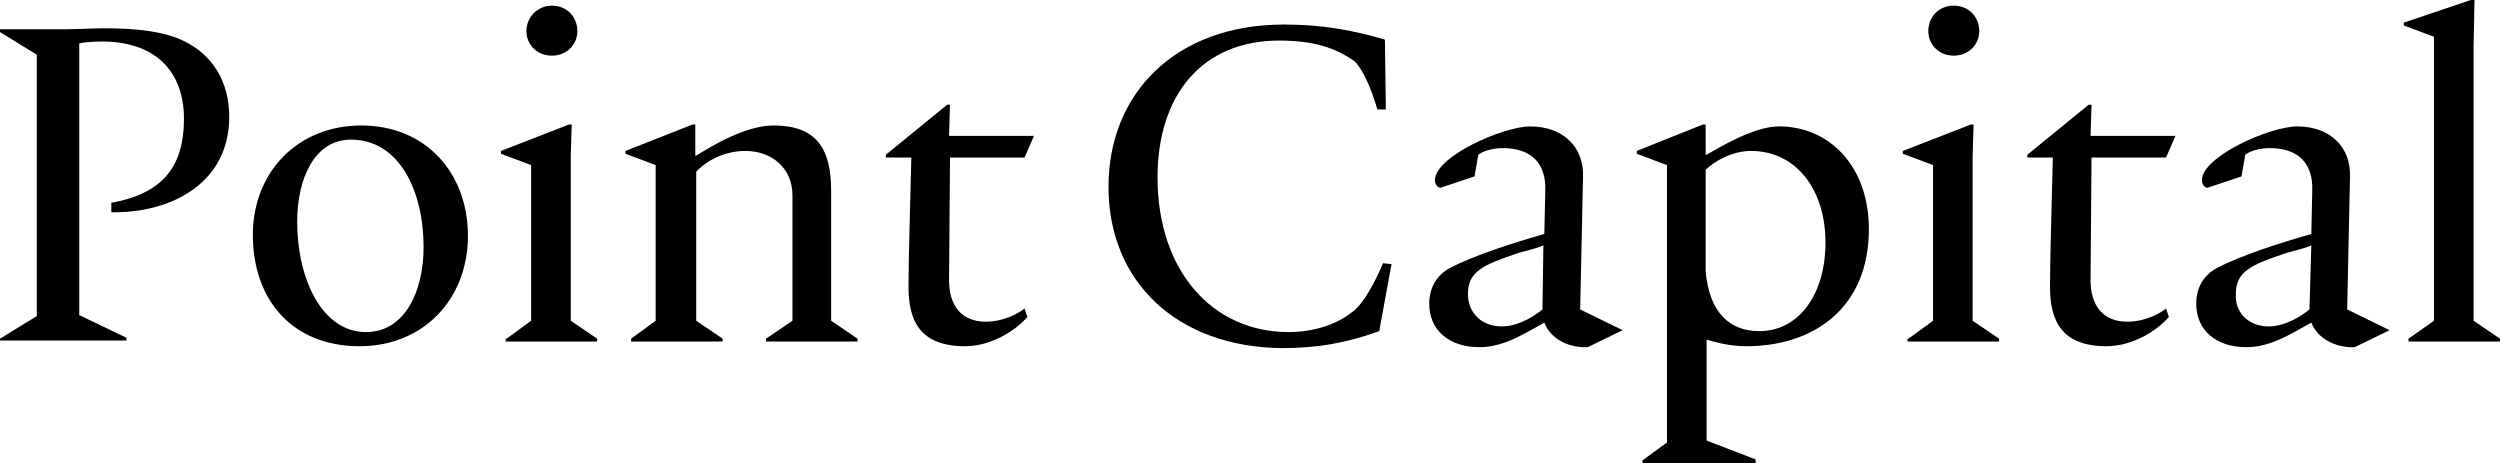 <?xml version="1.0" encoding="UTF-8"?>
 <svg
    xmlns="http://www.w3.org/2000/svg"
    xmlns:xlink="http://www.w3.org/1999/xlink"
    version="1.1"
    id="Layer_1"
    x="0px"
    y="0px"
    viewBox="0 0 265 49.1"
    style="enable-background:new 0 0 265 49.1;"
    xml:space="preserve"
>
    <style type="text/css">
        .st0 {
            fill: currentColor;
        }
    </style>
    <path
        class="st0"
        d="M0,35.9l3.9-2.4V5.8L0,3.4V3.1h6.9C8.3,3.1,9.6,3,11.1,3c3.3,0,6.3,0.3,8.5,1.4c2.8,1.4,4.7,4.1,4.7,8 c0,6.9-6,10.2-12.5,10.1v-1c5.5-1,7.7-3.9,7.7-8.9c0-5.1-3.1-8.2-8.7-8.2c-0.9,0-2.1,0.1-2.4,0.2v28.8l5,2.4v0.3H0V35.9z"
    ></path>
    <path
        class="st0"
        d="M26.8,24.9c0-6.7,4.8-11.6,11.5-11.6c6.8,0,11.3,5,11.3,11.7c0,6.7-4.7,11.7-11.5,11.7 C31,36.7,26.8,31.8,26.8,24.9 M38.8,35.2c4.1,0,6.1-4.3,6.1-9c0-6-2.6-11.4-7.7-11.4c-3.9,0-5.7,4.2-5.7,8.7 C31.5,29.5,34.1,35.2,38.8,35.2"
    ></path>
    <path
        class="st0"
        d="M53.7,35.9l2.6-1.9V17.5l-3.2-1.2v-0.3l7.2-2.8h0.3l-0.1,3.3V34l2.8,1.9v0.3h-9.7V35.9z M58.5,0.6 c1.6,0,2.7,1.2,2.7,2.7c0,1.4-1.1,2.6-2.7,2.6c-1.6,0-2.7-1.2-2.7-2.6C55.8,1.8,57,0.6,58.5,0.6"
    ></path>
    <path
        class="st0"
        d="M66.9,35.9l2.6-1.9V17.5l-3.2-1.2v-0.3l7.1-2.8h0.3v3.3h0.1c1.6-1,5.2-3.2,8.2-3.2c4.5,0,6.1,2.4,6.1,6.9V34 l2.8,1.9v0.3h-9.7v-0.3L84,34V20.7c0-2.8-2.1-4.7-5-4.7c-2.6,0-4.5,1.4-5.2,2.2V34l2.8,1.9v0.3h-9.7V35.9z"
    ></path>
    <path
        class="st0"
        d="M96.3,30.4c0-3.1,0.2-9.2,0.3-13.7h-2.7v-0.3l6.5-5.3h0.3l-0.1,3.3h9l-1,2.3h-7.9l-0.1,13 c0,2.8,1.4,4.4,3.9,4.4c1.9,0,3.5-0.9,4.1-1.4l0.3,0.9c-1.3,1.5-3.9,3.1-6.6,3.1C97.6,36.7,96.3,34.1,96.3,30.4"
    ></path>
    <path
        class="st0"
        d="M117.5,19.8c0-9.9,7.1-17.2,18.6-17.2c4.1,0,7.3,0.6,10.7,1.6l0.1,7.4H146c-0.6-2.1-1.5-4.2-2.4-5.1 c-1.6-1.1-3.7-2.2-8-2.2c-8.2,0-12.9,5.8-12.9,14.5c0,9.9,5.8,16.4,13.9,16.4c2.8,0,5.2-0.9,6.7-2.1c1.2-0.8,2.5-3.3,3.3-5.2 l0.9,0.1l-1.3,7.1c-3.6,1.3-6.7,1.8-10.3,1.8C124.8,36.8,117.5,29.9,117.5,19.8"
    ></path>
    <path
        class="st0"
        d="M163.7,34.2l-1.8,1c-1.5,0.8-3.1,1.6-5.1,1.6c-3.2,0-5.3-1.8-5.3-4.6c0-1.6,0.7-3,2.2-3.8 c2.5-1.3,6.5-2.6,10-3.6l0.1-4.6c0.1-2.8-1.4-4.5-4.5-4.5c-1.3,0-2.2,0.4-2.6,0.7l-0.4,2.3l-3.6,1.2c-0.4,0-0.6-0.5-0.6-0.8 c0-2.5,7.2-5.7,10.1-5.7c3.5,0,5.7,2.2,5.6,5.3l-0.3,14.1l4.5,2.2V35l-3.7,1.8C166.1,36.9,164.3,35.8,163.7,34.2 M159.2,34.6 c1.8,0,3.6-1.2,4.3-1.8l0.1-6.8c-0.3,0.2-1.5,0.5-2.6,0.8c-3.9,1.3-5.4,2-5.4,4.4C155.6,33,156.9,34.6,159.2,34.6"
    ></path>
    <path
        class="st0"
        d="M174.1,48.8l2.6-1.9V17.5l-3.2-1.2v-0.3l7-2.8h0.3v3.2h0.1l0.7-0.4c2.1-1.2,4.8-2.6,7-2.6 c5.2,0,9.5,4.1,9.5,10.9c0,8.3-5.8,12.4-13,12.4c-1.9,0-3.5-0.5-4.2-0.7v10.7l5.2,2v0.4h-12V48.8z M186.5,35.1c4.1,0,7-3.8,7-9.4 c0-5.6-3.1-9.7-7.9-9.7c-2,0-3.9,1.1-4.8,2v10.8C181.2,33.1,183.3,35.1,186.5,35.1"
    ></path>
    <path
        class="st0"
        d="M202.3,35.9l2.6-1.9V17.5l-3.2-1.2v-0.3l7.2-2.8h0.3l-0.1,3.3V34l2.8,1.9v0.3h-9.7V35.9z M207.1,0.6 c1.6,0,2.7,1.2,2.7,2.7c0,1.4-1.1,2.6-2.7,2.6c-1.6,0-2.7-1.2-2.7-2.6C204.4,1.8,205.5,0.6,207.1,0.6"
    ></path>
    <path
        class="st0"
        d="M217.3,30.4c0-3.1,0.2-9.2,0.3-13.7h-2.7v-0.3l6.5-5.3h0.3l-0.1,3.3h9l-1,2.3h-7.9l-0.1,13 c0,2.8,1.4,4.4,3.9,4.4c1.9,0,3.5-0.9,4.1-1.4l0.3,0.9c-1.3,1.5-3.9,3.1-6.6,3.1C218.6,36.7,217.3,34.1,217.3,30.4"
    ></path>
    <path
        class="st0"
        d="M245,34.2l-1.8,1c-1.5,0.8-3.1,1.6-5.1,1.6c-3.2,0-5.3-1.8-5.3-4.6c0-1.6,0.7-3,2.2-3.8c2.5-1.3,6.5-2.6,10-3.6 l0.1-4.6c0.1-2.8-1.4-4.5-4.5-4.5c-1.3,0-2.2,0.4-2.6,0.7l-0.4,2.3l-3.6,1.2c-0.4,0-0.6-0.5-0.6-0.8c0-2.5,7.2-5.7,10.1-5.7 c3.5,0,5.7,2.2,5.6,5.3l-0.3,14.1l4.5,2.2V35l-3.7,1.8C247.5,36.9,245.6,35.8,245,34.2 M240.5,34.6c1.8,0,3.6-1.2,4.3-1.8L245,26 c-0.3,0.2-1.5,0.5-2.6,0.8c-3.9,1.3-5.4,2-5.4,4.4C236.9,33,238.2,34.6,240.5,34.6"
    ></path>
    <polygon
        class="st0"
        points="255.3,35.9 258,34 258,3.9 254.8,2.7 254.8,2.4 261.9,0 262.3,0 262.2,4.9 262.2,34 265,35.9 265,36.2 255.3,36.2 "
    ></polygon>
</svg>